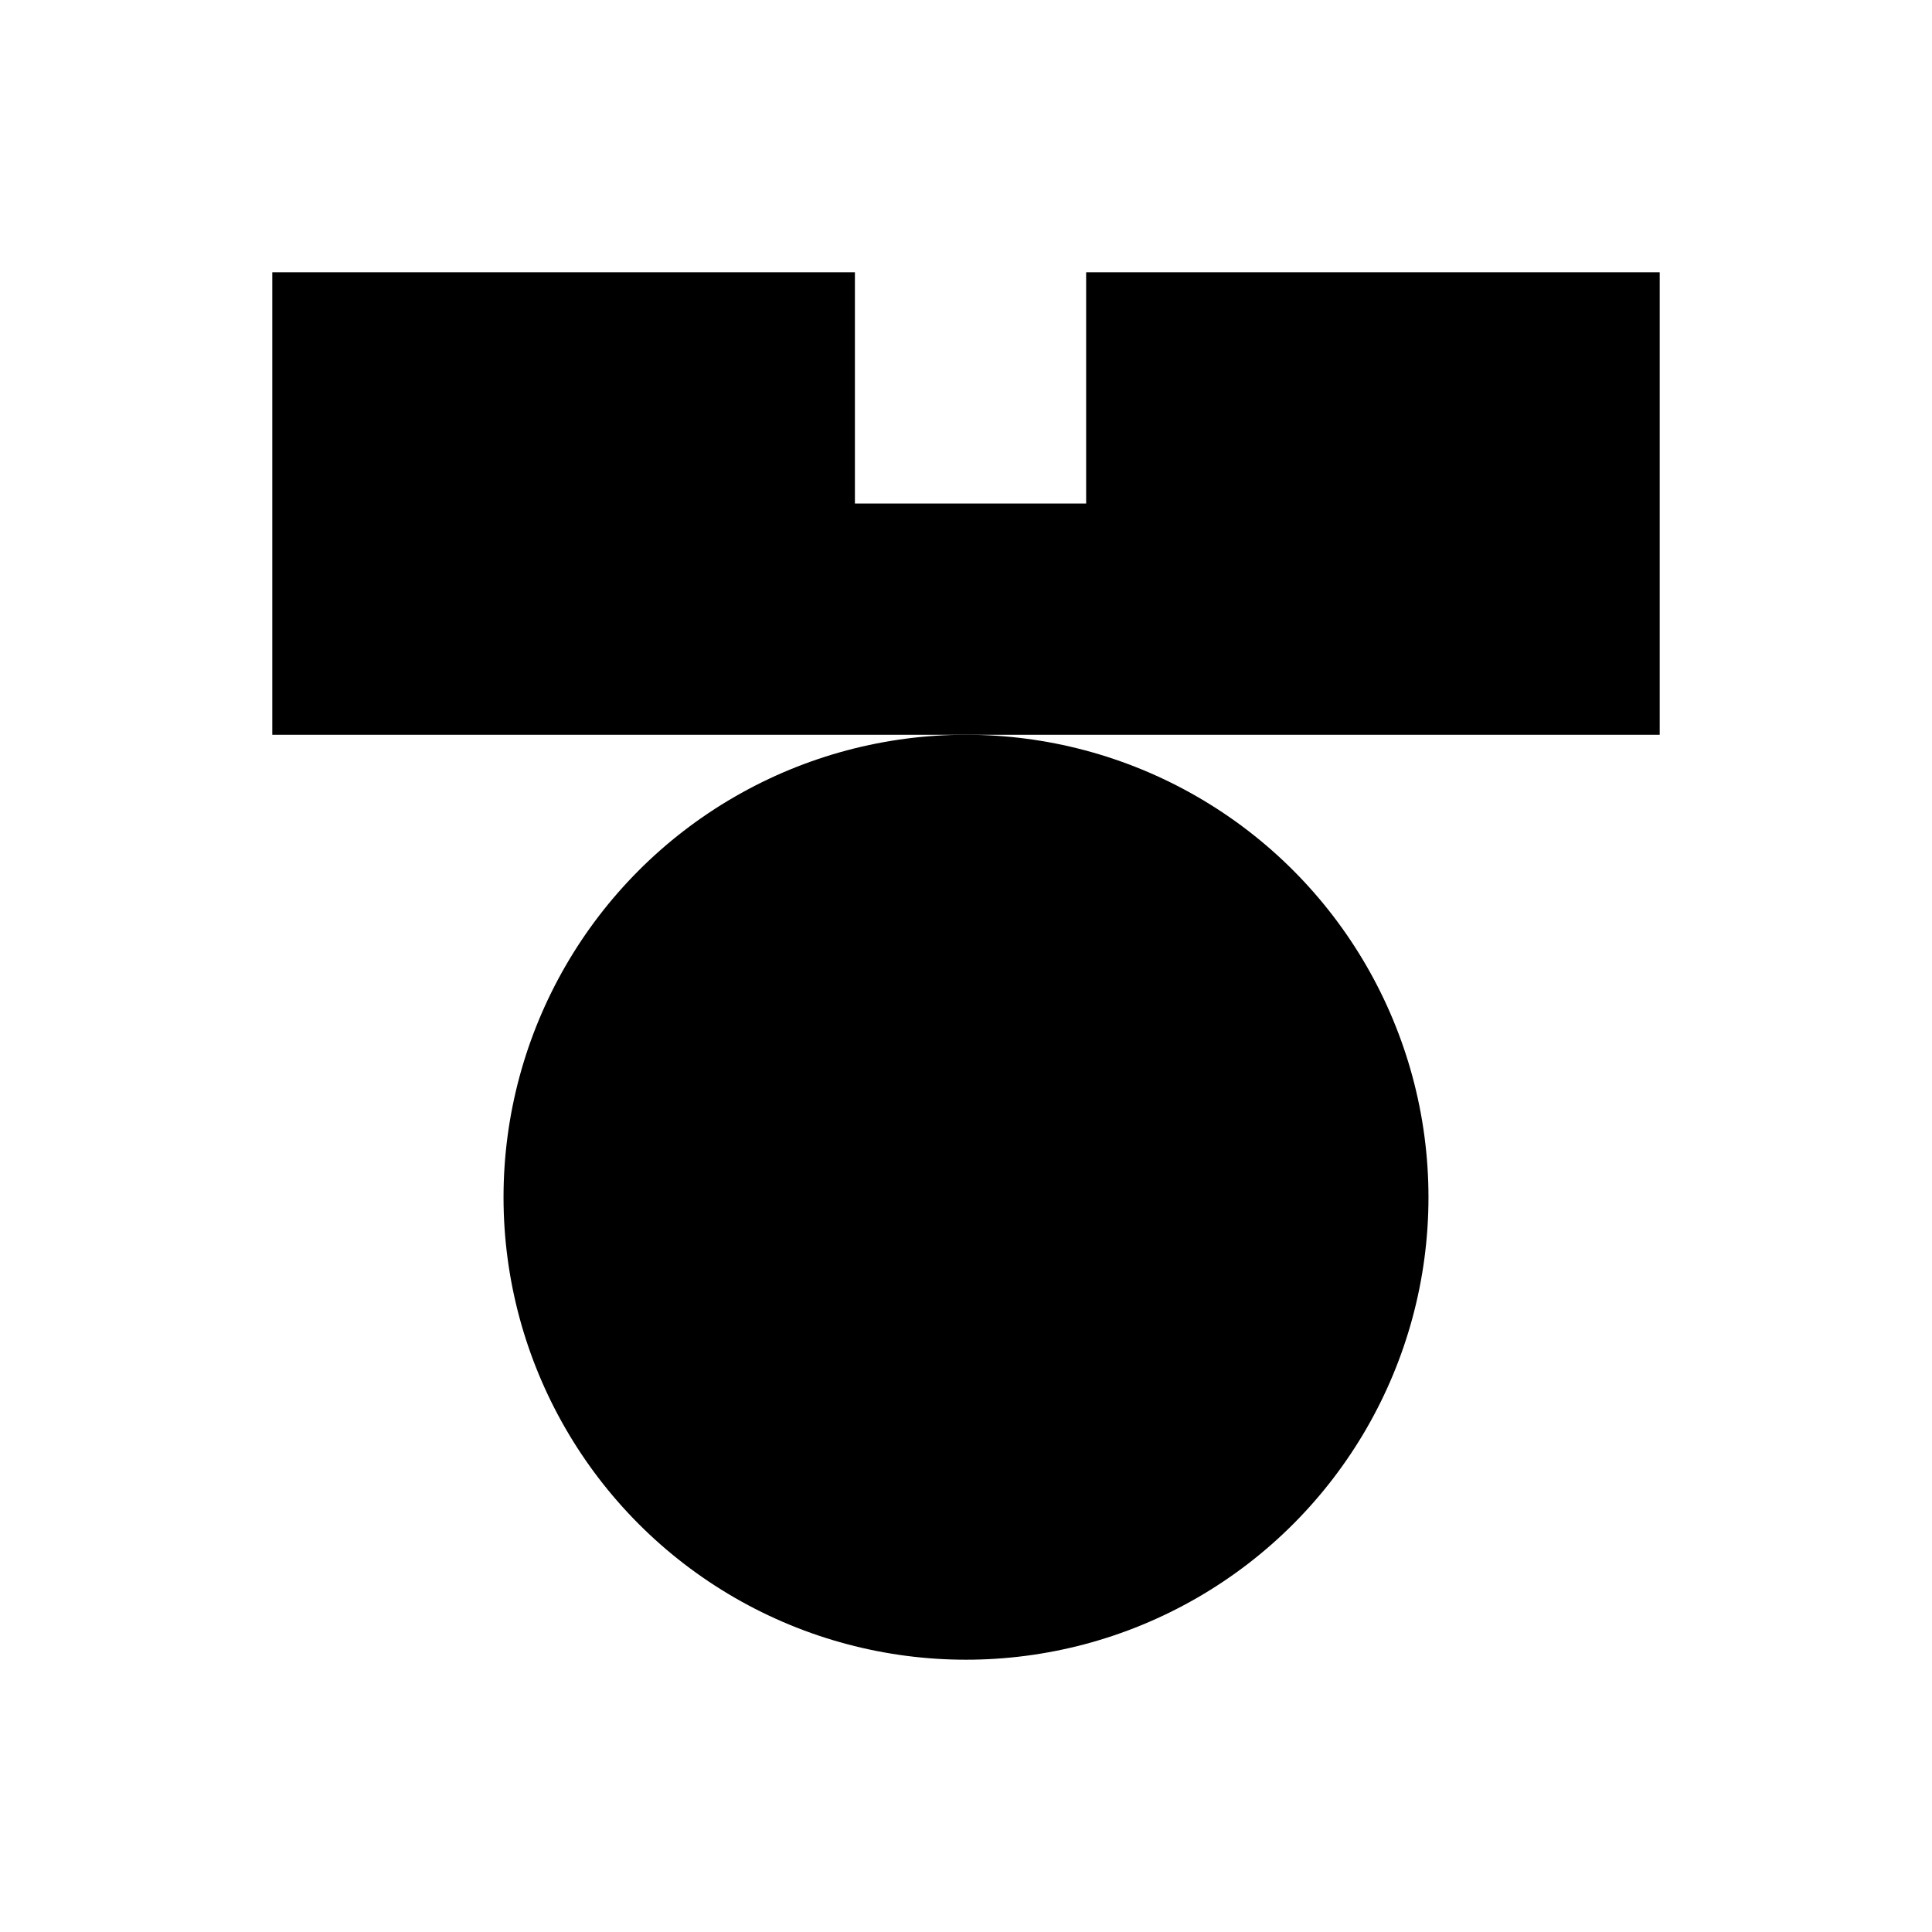 <?xml version="1.0" encoding="UTF-8"?>
<svg id="Layer_2" data-name="Layer 2" xmlns="http://www.w3.org/2000/svg" viewBox="0 0 32 32">
  <defs>
    <style>
      .cls-1 {
        fill: #fff;
      }
    </style>
  </defs>
  <g id="Layer_1-2" data-name="Layer 1">
    <g>
      <rect class="cls-1" width="32" height="32"/>
      <g>
        <polygon points="17.99 4.51 17.99 8.34 14.16 8.34 14.16 4.51 4.51 4.51 4.51 12.17 27.49 12.17 27.49 4.51 17.99 4.51"/>
        <circle cx="16" cy="19.83" r="7.66"/>
      </g>
    </g>
  </g>
</svg>